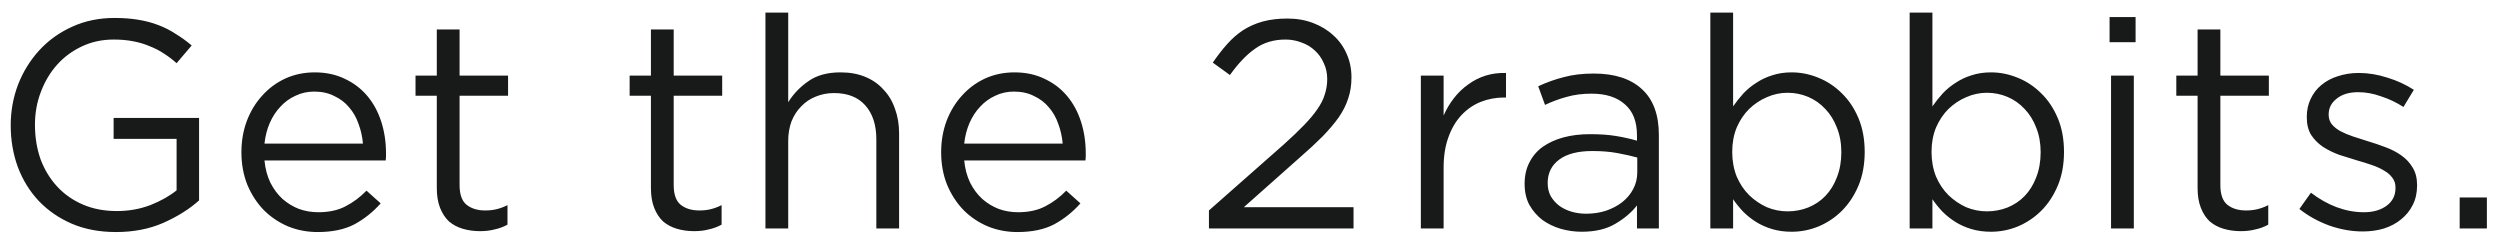 <svg width="186" height="18" viewBox="0 0 186 18" fill="none" xmlns="http://www.w3.org/2000/svg">
<path d="M14.811 14.91C14.092 15.555 13.205 16.113 12.149 16.582C11.108 17.037 9.934 17.264 8.629 17.264C7.412 17.264 6.319 17.059 5.351 16.648C4.398 16.237 3.576 15.673 2.887 14.954C2.212 14.235 1.692 13.392 1.325 12.424C0.973 11.456 0.797 10.422 0.797 9.322C0.797 8.266 0.98 7.254 1.347 6.286C1.728 5.318 2.256 4.467 2.931 3.734C3.606 3.001 4.412 2.421 5.351 1.996C6.304 1.556 7.36 1.336 8.519 1.336C9.164 1.336 9.751 1.38 10.279 1.468C10.822 1.556 11.32 1.688 11.775 1.864C12.244 2.04 12.677 2.26 13.073 2.524C13.484 2.773 13.88 3.059 14.261 3.382L13.139 4.702C12.846 4.438 12.538 4.203 12.215 3.998C11.892 3.778 11.54 3.595 11.159 3.448C10.792 3.287 10.382 3.162 9.927 3.074C9.487 2.986 8.996 2.942 8.453 2.942C7.602 2.942 6.818 3.111 6.099 3.448C5.38 3.785 4.764 4.24 4.251 4.812C3.738 5.384 3.334 6.059 3.041 6.836C2.748 7.599 2.601 8.413 2.601 9.278C2.601 10.202 2.74 11.06 3.019 11.852C3.312 12.629 3.723 13.304 4.251 13.876C4.779 14.448 5.417 14.895 6.165 15.218C6.913 15.541 7.756 15.702 8.695 15.702C9.575 15.702 10.404 15.555 11.181 15.262C11.958 14.954 12.611 14.587 13.139 14.162V10.334H8.453V8.772H14.811V14.91ZM19.677 11.94C19.736 12.556 19.882 13.106 20.117 13.59C20.352 14.059 20.652 14.463 21.019 14.8C21.386 15.123 21.796 15.372 22.251 15.548C22.706 15.709 23.182 15.79 23.681 15.79C24.473 15.79 25.148 15.643 25.705 15.35C26.277 15.057 26.798 14.668 27.267 14.184L28.323 15.13C27.751 15.775 27.098 16.296 26.365 16.692C25.632 17.073 24.722 17.264 23.637 17.264C22.86 17.264 22.126 17.125 21.437 16.846C20.748 16.553 20.146 16.149 19.633 15.636C19.12 15.108 18.709 14.477 18.401 13.744C18.108 13.011 17.961 12.204 17.961 11.324C17.961 10.503 18.093 9.733 18.357 9.014C18.636 8.281 19.017 7.65 19.501 7.122C19.985 6.579 20.557 6.154 21.217 5.846C21.892 5.538 22.625 5.384 23.417 5.384C24.253 5.384 25.001 5.545 25.661 5.868C26.321 6.176 26.878 6.601 27.333 7.144C27.788 7.687 28.132 8.325 28.367 9.058C28.602 9.791 28.719 10.576 28.719 11.412C28.719 11.485 28.719 11.566 28.719 11.654C28.719 11.742 28.712 11.837 28.697 11.94H19.677ZM19.677 10.686H27.003C26.959 10.173 26.849 9.681 26.673 9.212C26.512 8.743 26.277 8.332 25.969 7.98C25.676 7.628 25.309 7.349 24.869 7.144C24.444 6.924 23.945 6.814 23.373 6.814C22.874 6.814 22.412 6.917 21.987 7.122C21.562 7.313 21.188 7.584 20.865 7.936C20.542 8.273 20.278 8.677 20.073 9.146C19.868 9.615 19.736 10.129 19.677 10.686ZM34.193 7.122V13.766C34.193 14.47 34.368 14.961 34.721 15.24C35.072 15.519 35.535 15.658 36.106 15.658C36.4 15.658 36.671 15.629 36.92 15.57C37.184 15.511 37.463 15.409 37.757 15.262V16.714C37.463 16.875 37.148 16.993 36.81 17.066C36.488 17.154 36.121 17.198 35.711 17.198C35.256 17.198 34.831 17.139 34.434 17.022C34.038 16.905 33.694 16.721 33.401 16.472C33.122 16.208 32.902 15.871 32.74 15.46C32.579 15.049 32.498 14.558 32.498 13.986V7.122H30.915V5.626H32.498V2.194H34.193V5.626H37.8V7.122H34.193ZM50.123 7.122V13.766C50.123 14.47 50.299 14.961 50.651 15.24C51.003 15.519 51.465 15.658 52.037 15.658C52.33 15.658 52.601 15.629 52.851 15.57C53.115 15.511 53.393 15.409 53.687 15.262V16.714C53.393 16.875 53.078 16.993 52.741 17.066C52.418 17.154 52.051 17.198 51.641 17.198C51.186 17.198 50.761 17.139 50.365 17.022C49.969 16.905 49.624 16.721 49.331 16.472C49.052 16.208 48.832 15.871 48.671 15.46C48.509 15.049 48.429 14.558 48.429 13.986V7.122H46.845V5.626H48.429V2.194H50.123V5.626H53.731V7.122H50.123ZM58.643 10.488V17H56.949V0.94H58.643V7.606C59.025 6.99 59.523 6.469 60.139 6.044C60.755 5.604 61.555 5.384 62.537 5.384C63.227 5.384 63.835 5.494 64.363 5.714C64.906 5.934 65.361 6.249 65.727 6.66C66.109 7.056 66.395 7.533 66.585 8.09C66.791 8.647 66.893 9.263 66.893 9.938V17H65.199V10.356C65.199 9.3 64.928 8.464 64.385 7.848C63.843 7.232 63.065 6.924 62.053 6.924C61.569 6.924 61.115 7.012 60.689 7.188C60.279 7.349 59.919 7.591 59.611 7.914C59.303 8.222 59.061 8.596 58.885 9.036C58.724 9.476 58.643 9.96 58.643 10.488ZM71.738 11.94C71.797 12.556 71.943 13.106 72.178 13.59C72.413 14.059 72.713 14.463 73.08 14.8C73.447 15.123 73.857 15.372 74.312 15.548C74.767 15.709 75.243 15.79 75.742 15.79C76.534 15.79 77.209 15.643 77.766 15.35C78.338 15.057 78.859 14.668 79.328 14.184L80.384 15.13C79.812 15.775 79.159 16.296 78.426 16.692C77.693 17.073 76.783 17.264 75.698 17.264C74.921 17.264 74.187 17.125 73.498 16.846C72.809 16.553 72.207 16.149 71.694 15.636C71.181 15.108 70.77 14.477 70.462 13.744C70.169 13.011 70.022 12.204 70.022 11.324C70.022 10.503 70.154 9.733 70.418 9.014C70.697 8.281 71.078 7.65 71.562 7.122C72.046 6.579 72.618 6.154 73.278 5.846C73.953 5.538 74.686 5.384 75.478 5.384C76.314 5.384 77.062 5.545 77.722 5.868C78.382 6.176 78.939 6.601 79.394 7.144C79.849 7.687 80.193 8.325 80.428 9.058C80.663 9.791 80.78 10.576 80.78 11.412C80.78 11.485 80.78 11.566 80.78 11.654C80.78 11.742 80.773 11.837 80.758 11.94H71.738ZM71.738 10.686H79.064C79.02 10.173 78.91 9.681 78.734 9.212C78.573 8.743 78.338 8.332 78.03 7.98C77.737 7.628 77.37 7.349 76.93 7.144C76.505 6.924 76.006 6.814 75.434 6.814C74.935 6.814 74.473 6.917 74.048 7.122C73.623 7.313 73.249 7.584 72.926 7.936C72.603 8.273 72.339 8.677 72.134 9.146C71.929 9.615 71.797 10.129 71.738 10.686ZM95.643 2.942C94.763 2.942 94.008 3.169 93.377 3.624C92.746 4.064 92.123 4.717 91.507 5.582L90.231 4.658C90.583 4.145 90.942 3.683 91.309 3.272C91.676 2.861 92.072 2.517 92.497 2.238C92.937 1.959 93.421 1.747 93.949 1.6C94.492 1.453 95.1 1.38 95.775 1.38C96.479 1.38 97.117 1.49 97.689 1.71C98.276 1.93 98.782 2.238 99.207 2.634C99.632 3.015 99.963 3.477 100.197 4.02C100.432 4.548 100.549 5.127 100.549 5.758C100.549 6.33 100.469 6.851 100.307 7.32C100.161 7.789 99.926 8.259 99.603 8.728C99.281 9.183 98.877 9.659 98.393 10.158C97.909 10.642 97.33 11.177 96.655 11.764L92.541 15.416H100.703V17H89.945V15.658L95.533 10.73C96.12 10.202 96.618 9.725 97.029 9.3C97.44 8.875 97.77 8.479 98.019 8.112C98.283 7.731 98.466 7.364 98.569 7.012C98.686 6.645 98.745 6.271 98.745 5.89C98.745 5.435 98.657 5.032 98.481 4.68C98.32 4.313 98.1 4.005 97.821 3.756C97.543 3.492 97.213 3.294 96.831 3.162C96.45 3.015 96.054 2.942 95.643 2.942ZM107.405 12.468V17H105.711V5.626H107.405V8.596C107.61 8.127 107.867 7.694 108.175 7.298C108.483 6.902 108.835 6.565 109.231 6.286C109.627 5.993 110.06 5.773 110.529 5.626C110.998 5.479 111.504 5.413 112.047 5.428V7.254H111.915C111.299 7.254 110.712 7.364 110.155 7.584C109.612 7.804 109.136 8.134 108.725 8.574C108.314 9.014 107.992 9.564 107.757 10.224C107.522 10.869 107.405 11.617 107.405 12.468ZM118.403 6.968C117.728 6.968 117.112 7.049 116.555 7.21C116.012 7.357 115.477 7.555 114.949 7.804L114.443 6.418C115.073 6.125 115.711 5.897 116.357 5.736C117.002 5.56 117.743 5.472 118.579 5.472C120.133 5.472 121.329 5.861 122.165 6.638C123.001 7.401 123.419 8.537 123.419 10.048V17H121.791V15.284C121.395 15.797 120.859 16.252 120.185 16.648C119.525 17.044 118.689 17.242 117.677 17.242C117.149 17.242 116.628 17.169 116.115 17.022C115.616 16.875 115.161 16.655 114.751 16.362C114.355 16.054 114.032 15.68 113.783 15.24C113.548 14.8 113.431 14.279 113.431 13.678C113.431 13.077 113.548 12.549 113.783 12.094C114.017 11.625 114.347 11.236 114.773 10.928C115.213 10.62 115.726 10.385 116.313 10.224C116.914 10.063 117.574 9.982 118.293 9.982C119.026 9.982 119.664 10.026 120.207 10.114C120.749 10.202 121.277 10.319 121.791 10.466V10.07C121.791 9.043 121.49 8.273 120.889 7.76C120.302 7.232 119.473 6.968 118.403 6.968ZM118.469 11.236C117.398 11.236 116.577 11.449 116.005 11.874C115.433 12.299 115.147 12.879 115.147 13.612C115.147 13.979 115.22 14.301 115.367 14.58C115.528 14.859 115.741 15.101 116.005 15.306C116.269 15.497 116.569 15.643 116.907 15.746C117.259 15.849 117.625 15.9 118.007 15.9C118.535 15.9 119.026 15.827 119.481 15.68C119.95 15.519 120.353 15.306 120.691 15.042C121.043 14.763 121.314 14.441 121.505 14.074C121.71 13.693 121.813 13.275 121.813 12.82V11.72C121.387 11.603 120.896 11.493 120.339 11.39C119.796 11.287 119.173 11.236 118.469 11.236ZM138.733 11.302C138.733 12.241 138.579 13.077 138.271 13.81C137.963 14.543 137.552 15.167 137.039 15.68C136.54 16.179 135.961 16.567 135.301 16.846C134.655 17.11 133.988 17.242 133.299 17.242C132.771 17.242 132.287 17.176 131.847 17.044C131.407 16.912 131.011 16.736 130.659 16.516C130.307 16.296 129.984 16.039 129.691 15.746C129.412 15.453 129.163 15.145 128.943 14.822V17H127.249V0.94H128.943V7.914C129.177 7.577 129.434 7.254 129.713 6.946C130.006 6.638 130.329 6.374 130.681 6.154C131.033 5.919 131.421 5.736 131.847 5.604C132.287 5.457 132.771 5.384 133.299 5.384C133.973 5.384 134.633 5.516 135.279 5.78C135.939 6.044 136.525 6.433 137.039 6.946C137.552 7.445 137.963 8.061 138.271 8.794C138.579 9.527 138.733 10.363 138.733 11.302ZM136.995 11.324C136.995 10.649 136.885 10.041 136.665 9.498C136.459 8.955 136.173 8.493 135.807 8.112C135.44 7.716 135.015 7.415 134.531 7.21C134.047 7.005 133.533 6.902 132.991 6.902C132.463 6.902 131.949 7.012 131.451 7.232C130.967 7.437 130.527 7.731 130.131 8.112C129.749 8.493 129.441 8.955 129.207 9.498C128.987 10.041 128.877 10.642 128.877 11.302C128.877 11.962 128.987 12.571 129.207 13.128C129.441 13.671 129.749 14.133 130.131 14.514C130.527 14.895 130.967 15.196 131.451 15.416C131.949 15.621 132.463 15.724 132.991 15.724C133.533 15.724 134.047 15.629 134.531 15.438C135.029 15.233 135.455 14.947 135.807 14.58C136.173 14.199 136.459 13.737 136.665 13.194C136.885 12.637 136.995 12.013 136.995 11.324ZM153.562 11.302C153.562 12.241 153.408 13.077 153.1 13.81C152.792 14.543 152.381 15.167 151.868 15.68C151.369 16.179 150.79 16.567 150.13 16.846C149.485 17.11 148.817 17.242 148.128 17.242C147.6 17.242 147.116 17.176 146.676 17.044C146.236 16.912 145.84 16.736 145.488 16.516C145.136 16.296 144.813 16.039 144.52 15.746C144.241 15.453 143.992 15.145 143.772 14.822V17H142.078V0.94H143.772V7.914C144.007 7.577 144.263 7.254 144.542 6.946C144.835 6.638 145.158 6.374 145.51 6.154C145.862 5.919 146.251 5.736 146.676 5.604C147.116 5.457 147.6 5.384 148.128 5.384C148.803 5.384 149.463 5.516 150.108 5.78C150.768 6.044 151.355 6.433 151.868 6.946C152.381 7.445 152.792 8.061 153.1 8.794C153.408 9.527 153.562 10.363 153.562 11.302ZM151.824 11.324C151.824 10.649 151.714 10.041 151.494 9.498C151.289 8.955 151.003 8.493 150.636 8.112C150.269 7.716 149.844 7.415 149.36 7.21C148.876 7.005 148.363 6.902 147.82 6.902C147.292 6.902 146.779 7.012 146.28 7.232C145.796 7.437 145.356 7.731 144.96 8.112C144.579 8.493 144.271 8.955 144.036 9.498C143.816 10.041 143.706 10.642 143.706 11.302C143.706 11.962 143.816 12.571 144.036 13.128C144.271 13.671 144.579 14.133 144.96 14.514C145.356 14.895 145.796 15.196 146.28 15.416C146.779 15.621 147.292 15.724 147.82 15.724C148.363 15.724 148.876 15.629 149.36 15.438C149.859 15.233 150.284 14.947 150.636 14.58C151.003 14.199 151.289 13.737 151.494 13.194C151.714 12.637 151.824 12.013 151.824 11.324ZM158.888 3.14H156.952V1.27H158.888V3.14ZM158.756 17H157.062V5.626H158.756V17ZM165.195 7.122V13.766C165.195 14.47 165.371 14.961 165.723 15.24C166.075 15.519 166.537 15.658 167.109 15.658C167.402 15.658 167.673 15.629 167.923 15.57C168.187 15.511 168.465 15.409 168.759 15.262V16.714C168.465 16.875 168.15 16.993 167.813 17.066C167.49 17.154 167.123 17.198 166.713 17.198C166.258 17.198 165.833 17.139 165.437 17.022C165.041 16.905 164.696 16.721 164.403 16.472C164.124 16.208 163.904 15.871 163.743 15.46C163.581 15.049 163.501 14.558 163.501 13.986V7.122H161.917V5.626H163.501V2.194H165.195V5.626H168.803V7.122H165.195ZM179.831 13.81C179.831 14.353 179.721 14.837 179.501 15.262C179.296 15.673 179.01 16.025 178.643 16.318C178.291 16.611 177.866 16.839 177.367 17C176.883 17.147 176.355 17.22 175.783 17.22C174.962 17.22 174.133 17.073 173.297 16.78C172.461 16.472 171.721 16.061 171.075 15.548L171.933 14.338C172.549 14.807 173.187 15.167 173.847 15.416C174.522 15.665 175.197 15.79 175.871 15.79C176.561 15.79 177.125 15.629 177.565 15.306C178.005 14.983 178.225 14.543 178.225 13.986V13.942C178.225 13.663 178.145 13.421 177.983 13.216C177.837 13.011 177.631 12.835 177.367 12.688C177.103 12.527 176.795 12.387 176.443 12.27C176.106 12.153 175.754 12.043 175.387 11.94C174.947 11.808 174.5 11.669 174.045 11.522C173.605 11.361 173.202 11.163 172.835 10.928C172.483 10.693 172.19 10.4 171.955 10.048C171.735 9.696 171.625 9.256 171.625 8.728V8.684C171.625 8.2 171.721 7.76 171.911 7.364C172.102 6.953 172.366 6.609 172.703 6.33C173.055 6.037 173.466 5.817 173.935 5.67C174.419 5.509 174.94 5.428 175.497 5.428C176.201 5.428 176.913 5.545 177.631 5.78C178.35 6 179.003 6.301 179.589 6.682L178.819 7.958C178.291 7.621 177.734 7.357 177.147 7.166C176.575 6.961 176.011 6.858 175.453 6.858C174.779 6.858 174.243 7.019 173.847 7.342C173.451 7.65 173.253 8.039 173.253 8.508V8.552C173.253 8.816 173.334 9.051 173.495 9.256C173.657 9.447 173.869 9.615 174.133 9.762C174.412 9.909 174.727 10.041 175.079 10.158C175.431 10.275 175.798 10.393 176.179 10.51C176.619 10.642 177.052 10.789 177.477 10.95C177.917 11.111 178.313 11.317 178.665 11.566C179.017 11.815 179.296 12.116 179.501 12.468C179.721 12.82 179.831 13.253 179.831 13.766V13.81ZM185.024 17H183V14.69H185.024V17Z" fill="#181919"/>
</svg>
